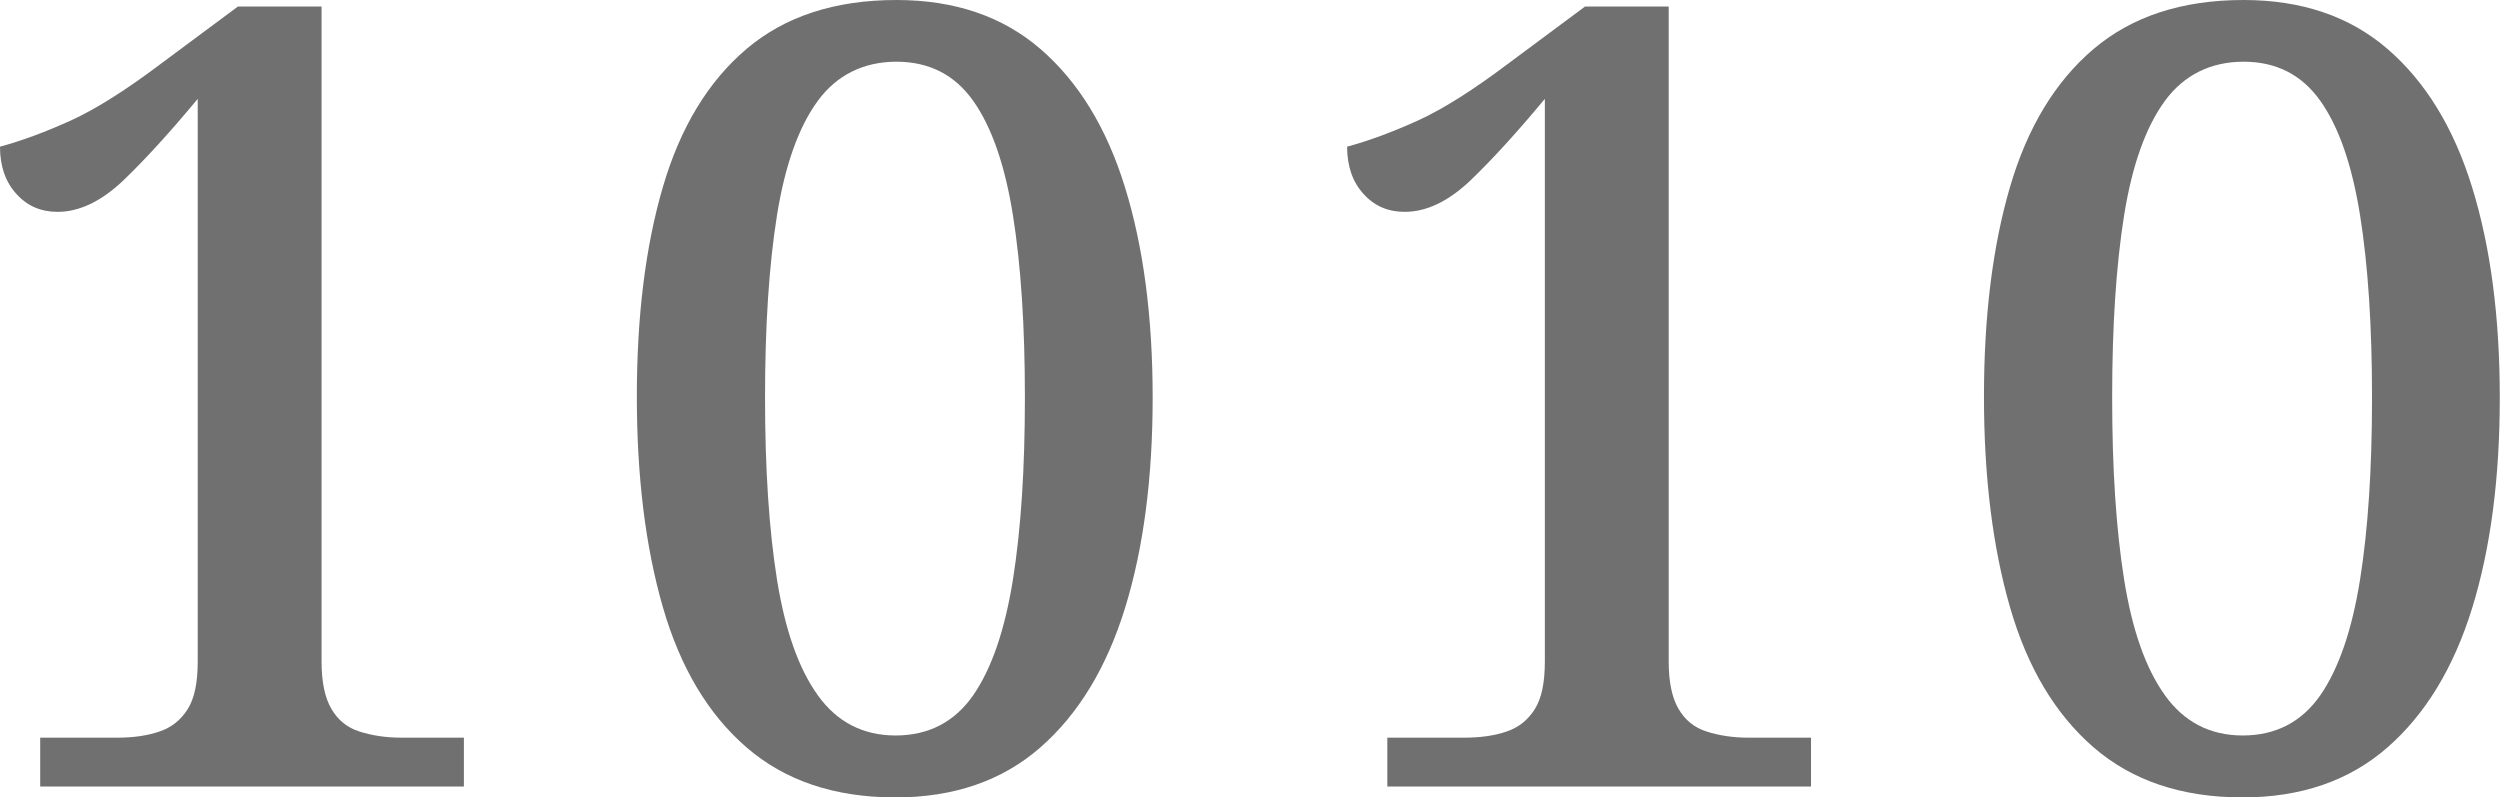 <?xml version="1.0" encoding="UTF-8"?>
<svg xmlns="http://www.w3.org/2000/svg" viewBox="0 0 115.06 36.7">
  <defs>
    <style>
      .cls-1 {
        fill: #717071;
        stroke-width: 0px;
      }

      .cls-2 {
        mix-blend-mode: multiply;
      }

      .cls-3 {
        isolation: isolate;
      }
    </style>
  </defs>
  <g class="cls-3">
    <g id="_レイヤー_2" data-name="レイヤー 2">
      <g id="artwork">
        <g id="theater1010" class="cls-2">
          <g>
            <path class="cls-1" d="M1.85,36.2v-2.25h3.55c.73,0,1.38-.09,1.93-.28.55-.18.98-.52,1.3-1.02.32-.5.47-1.23.47-2.2V4.55c-1.27,1.53-2.41,2.78-3.42,3.75-1.02.97-2.03,1.45-3.03,1.45-.77,0-1.4-.27-1.9-.83-.5-.55-.75-1.27-.75-2.17,1-.27,2.08-.67,3.25-1.2,1.17-.53,2.57-1.42,4.2-2.65L10.95.3h3.85v30.15c0,.93.15,1.66.45,2.17.3.52.73.87,1.3,1.05.57.18,1.2.28,1.9.28h2.9v2.25H1.85Z"/>
            <path class="cls-1" d="M41.21,36.7c-2.8,0-5.08-.77-6.85-2.3-1.77-1.53-3.05-3.68-3.85-6.45-.8-2.77-1.2-6-1.2-9.7s.4-6.92,1.2-9.65,2.08-4.85,3.85-6.35c1.77-1.5,4.07-2.25,6.9-2.25,2.67,0,4.88.75,6.62,2.25s3.05,3.62,3.9,6.38c.85,2.75,1.27,5.98,1.27,9.67s-.42,6.93-1.27,9.68c-.85,2.75-2.15,4.89-3.9,6.42s-3.97,2.3-6.67,2.3ZM41.21,33.85c1.53,0,2.72-.62,3.58-1.85.85-1.23,1.46-3.01,1.83-5.33.37-2.32.55-5.11.55-8.38s-.18-6.06-.55-8.38c-.37-2.32-.98-4.07-1.83-5.27-.85-1.2-2.03-1.8-3.53-1.8s-2.74.6-3.62,1.8c-.88,1.2-1.51,2.96-1.88,5.27-.37,2.32-.55,5.11-.55,8.38s.18,6.06.55,8.38c.37,2.32.99,4.09,1.88,5.33.88,1.23,2.08,1.85,3.58,1.85Z"/>
            <path class="cls-1" d="M63.85,36.2v-2.25h3.55c.73,0,1.38-.09,1.93-.28.55-.18.98-.52,1.3-1.02.32-.5.47-1.23.47-2.2V4.55c-1.27,1.53-2.41,2.78-3.42,3.75-1.02.97-2.03,1.45-3.03,1.45-.77,0-1.4-.27-1.9-.83-.5-.55-.75-1.27-.75-2.17,1-.27,2.08-.67,3.25-1.2,1.17-.53,2.57-1.42,4.2-2.65l3.5-2.6h3.85v30.15c0,.93.15,1.66.45,2.17.3.52.73.87,1.3,1.05.57.18,1.2.28,1.9.28h2.9v2.25h-19.5Z"/>
            <path class="cls-1" d="M103.21,36.7c-2.8,0-5.08-.77-6.85-2.3-1.77-1.53-3.05-3.68-3.85-6.45-.8-2.77-1.2-6-1.2-9.7s.4-6.92,1.2-9.65,2.08-4.85,3.85-6.35c1.77-1.5,4.07-2.25,6.9-2.25,2.67,0,4.88.75,6.62,2.25s3.05,3.62,3.9,6.38c.85,2.75,1.27,5.98,1.27,9.67s-.42,6.93-1.27,9.68c-.85,2.75-2.15,4.89-3.9,6.42s-3.97,2.3-6.67,2.3ZM103.21,33.85c1.53,0,2.72-.62,3.58-1.85.85-1.23,1.46-3.01,1.83-5.33.37-2.32.55-5.11.55-8.38s-.18-6.06-.55-8.38c-.37-2.32-.98-4.07-1.83-5.27-.85-1.2-2.03-1.8-3.53-1.8s-2.74.6-3.62,1.8c-.88,1.2-1.51,2.96-1.88,5.27-.37,2.32-.55,5.11-.55,8.38s.18,6.06.55,8.38c.37,2.32.99,4.09,1.88,5.33.88,1.23,2.08,1.85,3.58,1.85Z"/>
          </g>
        </g>
      </g>
    </g>
  </g>
</svg>